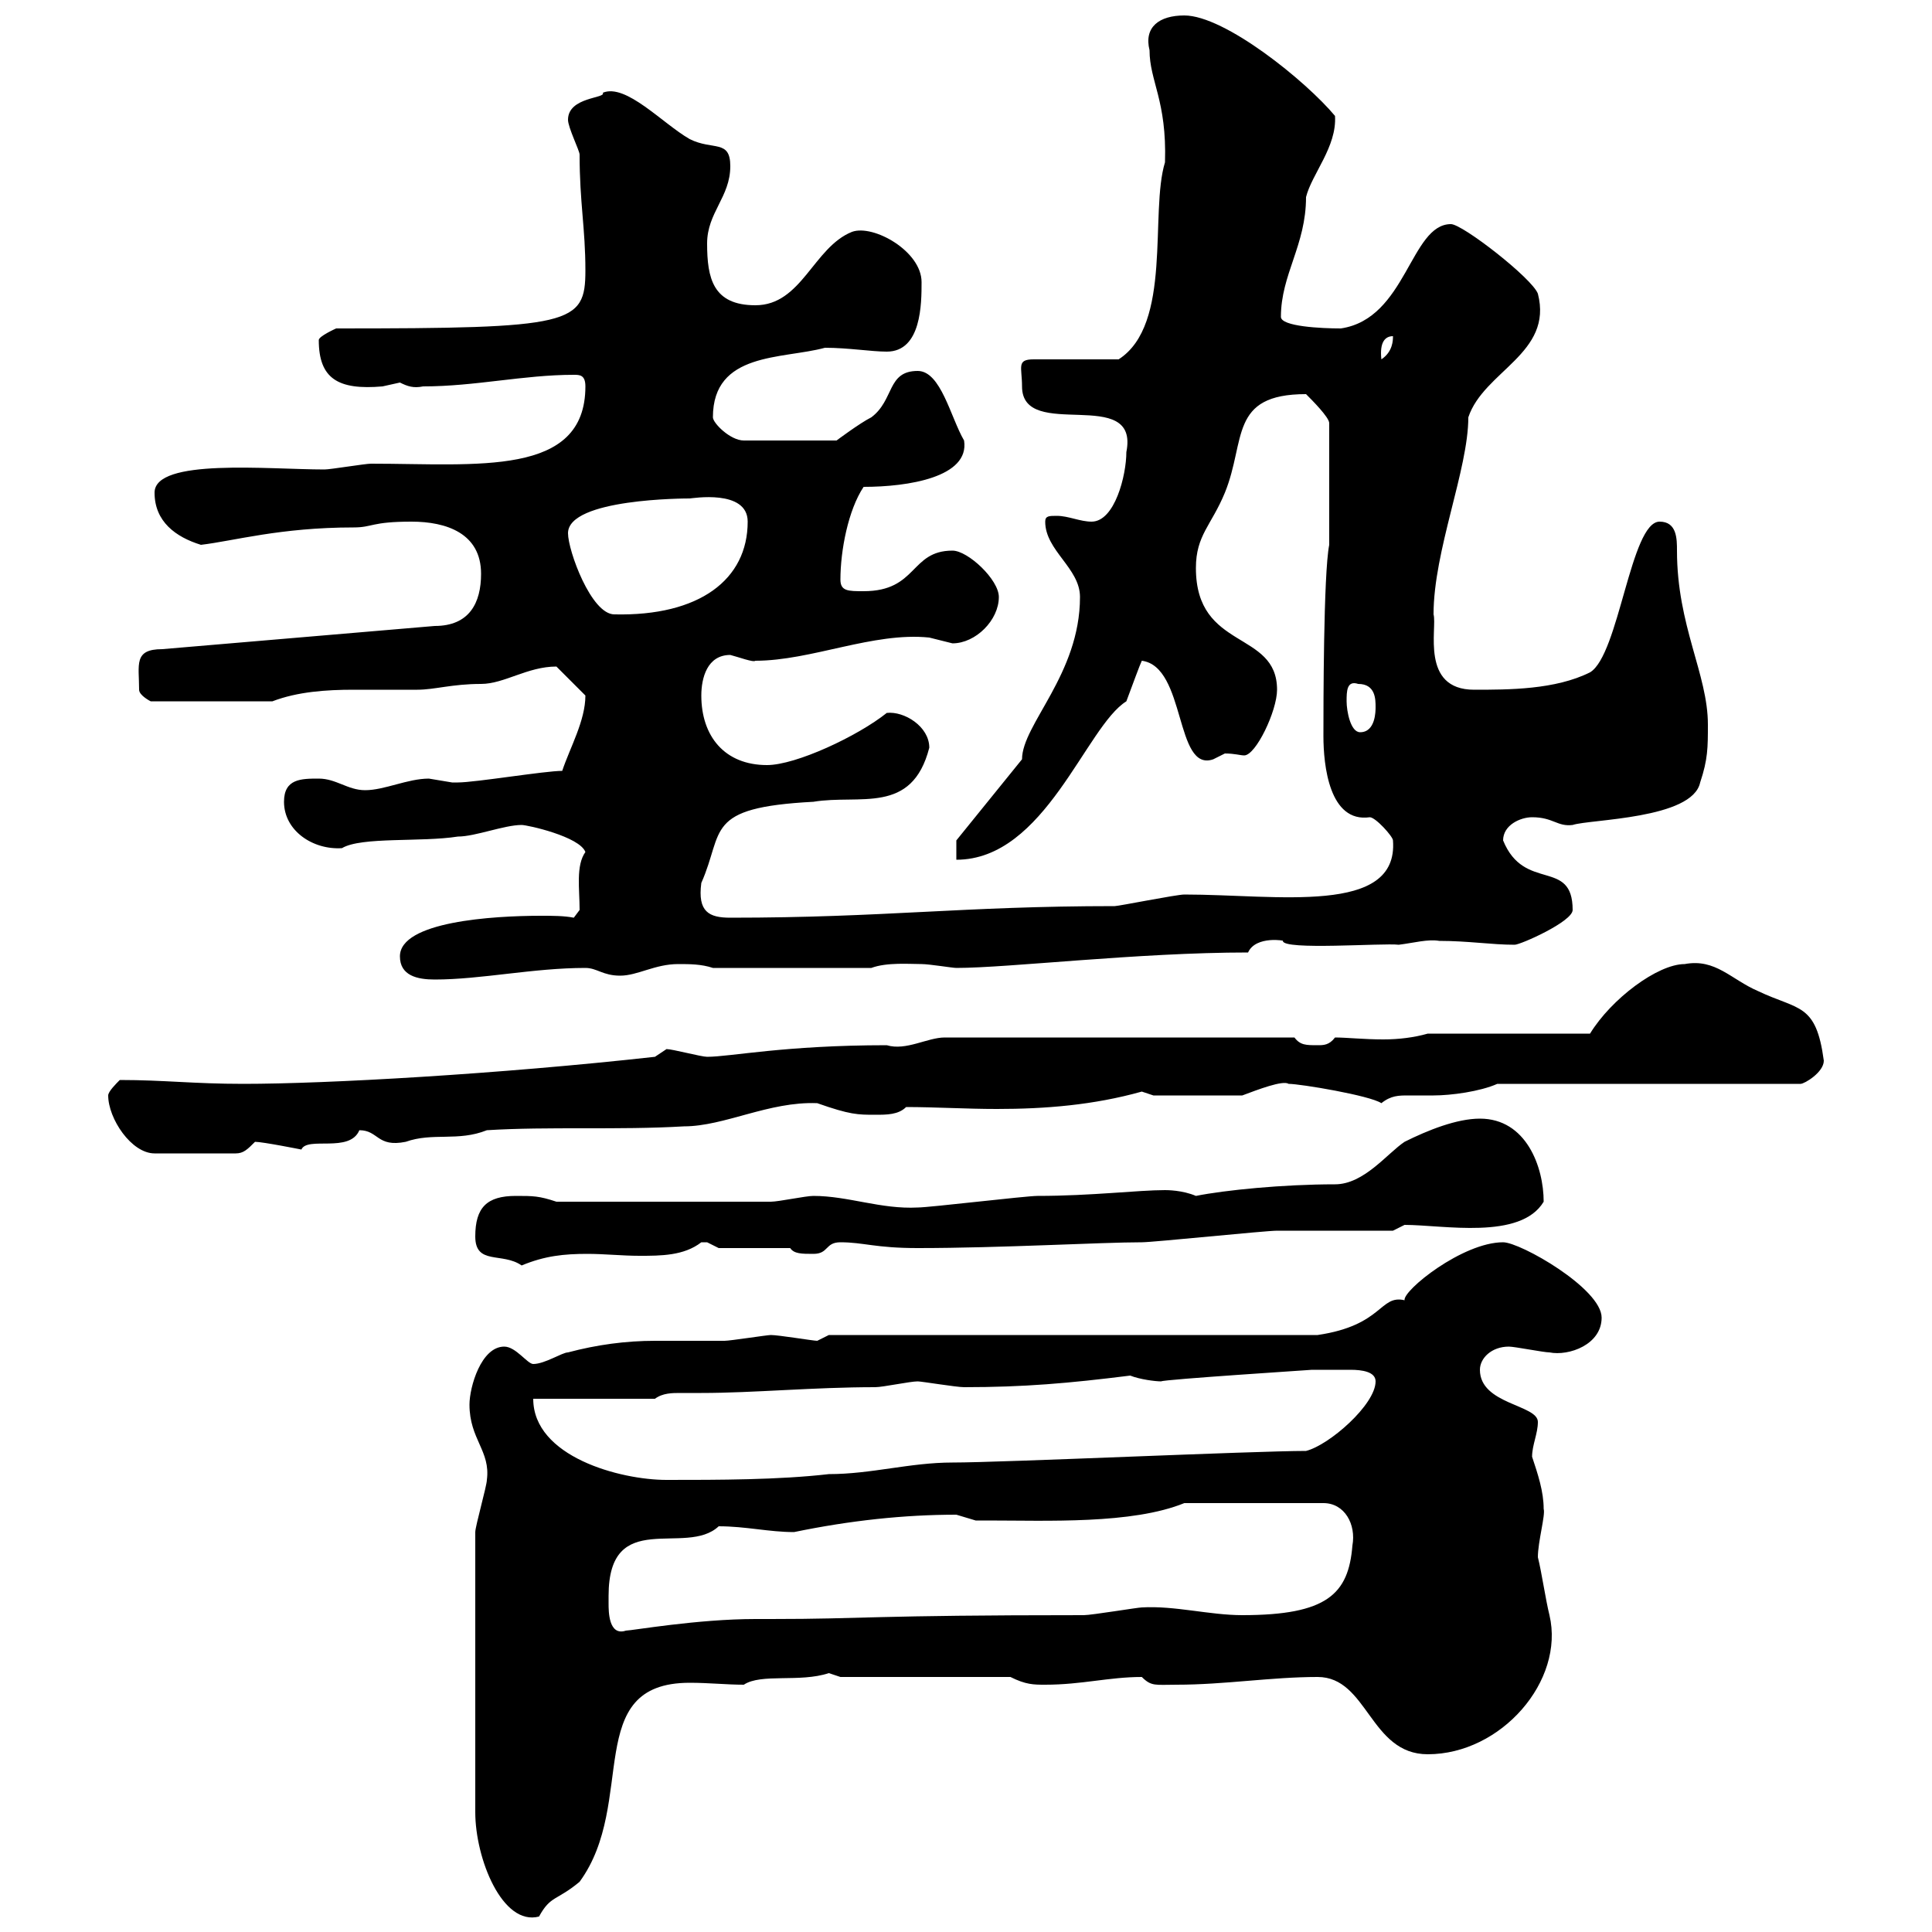 <svg xmlns="http://www.w3.org/2000/svg" xmlns:xlink="http://www.w3.org/1999/xlink" width="300" height="300"><path d="M73.80 237.90L73.80 281.40C73.80 288.60 78 299.10 83.70 297.60C85.50 294.30 86.40 295.20 90 292.20C99 279.90 90.30 261.30 107.10 261.30C110.10 261.30 112.80 261.60 115.50 261.60C118.20 259.80 124.20 261.30 128.70 259.80C128.70 259.80 130.50 260.40 130.50 260.40L156.90 260.40C159.30 261.60 160.50 261.60 162.30 261.60C168 261.60 172.20 260.40 177.30 260.40C178.80 261.90 179.40 261.60 182.70 261.60C190.20 261.60 197.40 260.40 204.60 260.40C212.40 260.40 212.70 272.40 221.70 272.40C233.10 272.40 243 261 240.60 250.80C240 248.40 239.40 244.20 238.80 241.80C238.80 239.40 240 235.20 239.70 234.30C239.70 231.60 238.80 228.90 237.90 226.20C237.90 224.40 238.80 222.60 238.80 220.80C238.80 218.10 229.80 218.10 229.80 212.70C229.80 210.90 231.60 209.10 234.30 209.10C235.20 209.10 239.70 210 240.60 210C243.60 210.60 248.70 208.80 248.70 204.60C248.70 200.10 236.10 192.90 233.40 192.90C227.10 192.90 217.80 200.40 218.10 201.90C214.20 201 214.80 205.80 204.60 207.30L128.70 207.30C128.70 207.30 126.90 208.20 126.90 208.20C126.30 208.20 120.90 207.30 119.70 207.30C119.10 207.30 113.40 208.20 112.50 208.20C108.60 208.20 105 208.20 101.70 208.20C97.20 208.20 92.70 208.80 88.20 210C87.30 210 84.60 211.80 82.80 211.80C81.90 211.80 80.10 209.10 78.30 209.10C74.70 209.10 72.90 215.40 72.90 218.10C72.90 223.50 76.20 225.30 75.60 229.80C75.60 230.70 73.80 237 73.80 237.90ZM94.50 247.80C94.50 234 106.50 241.80 111.60 237C115.80 237 119.40 237.90 123.30 237.90C132 236.10 140.40 235.20 148.50 235.20C148.50 235.20 151.50 236.10 151.50 236.10C151.80 236.10 152.40 236.10 153.30 236.10C162.60 236.10 175.80 236.70 183.90 233.40L205.50 233.40C208.80 233.40 210.60 236.70 210 240C209.40 247.50 206.10 250.80 192.90 250.80C187.80 250.80 182.40 249.30 177.30 249.60C176.70 249.60 169.50 250.80 168.30 250.80C135 250.80 134.40 251.40 119.70 251.40L117.30 251.40C108.30 251.40 98.10 253.20 97.20 253.20C94.50 254.10 94.50 250.20 94.50 249C94.50 249 94.50 249 94.50 247.80ZM82.80 217.20L101.70 217.20C102.90 216.30 104.40 216.30 105.60 216.30C106.80 216.30 108.30 216.30 108.90 216.30C117 216.30 126.30 215.40 135.90 215.40C137.10 215.40 141.30 214.50 142.50 214.50C143.10 214.50 148.50 215.40 149.70 215.40C159 215.40 165.90 214.80 175.50 213.60C177 214.20 179.40 214.50 180.30 214.50C180.60 214.20 204 212.70 203.70 212.70C205.20 212.70 207.30 212.70 209.70 212.70C211.50 212.70 213.60 213 213.60 214.50C213.60 218.10 206.40 224.40 202.80 225.30C194.70 225.30 155.70 227.10 147.90 227.10C141.30 227.10 135.30 228.90 128.70 228.90C120.90 229.80 111.60 229.80 103.50 229.80C96.30 229.80 82.80 226.20 82.80 217.20ZM73.80 192C73.80 196.50 78 194.40 81 196.50C84.60 195 87.60 194.70 91.20 194.70C93.90 194.70 96.60 195 99.30 195C102.60 195 106.20 195 108.90 192.90C108.90 192.90 108.90 192.90 109.80 192.90C109.80 192.90 111.60 193.80 111.60 193.80L122.70 193.80C123.30 194.70 124.50 194.70 126.30 194.70C128.70 194.70 128.10 192.90 130.50 192.90C134.10 192.90 135.90 193.80 142.50 193.80C155.40 193.80 171 192.90 177.30 192.90C179.10 192.90 196.50 191.10 198.30 191.10C201 191.10 213.60 191.10 216.30 191.10L218.10 190.20C224.10 190.20 236.10 192.60 239.70 186.60C239.70 181.20 237 173.70 229.80 173.70C226.20 173.70 221.70 175.50 218.10 177.30C215.40 179.10 211.80 183.90 207.30 183.90C199.20 183.90 190.20 184.80 185.70 185.70C183.60 184.80 181.20 184.80 180.90 184.80C176.70 184.80 169.50 185.70 161.10 185.70C159.30 185.70 144.30 187.50 142.50 187.50C136.80 187.80 131.70 185.70 126.30 185.70C125.10 185.70 120.90 186.60 119.70 186.60L86.40 186.60C83.70 185.70 82.80 185.70 80.10 185.70C75.60 185.70 73.80 187.50 73.80 192ZM16.80 170.10C16.80 173.70 20.40 179.10 24 179.10L36.60 179.10C37.80 179.10 38.40 178.50 39.60 177.30C40.80 177.30 46.80 178.50 46.80 178.50C47.70 176.40 54.30 179.10 55.80 175.50C58.80 175.50 58.50 178.20 63 177.30C67.20 175.80 71.10 177.30 75.60 175.50C85.20 174.90 96 175.50 106.20 174.90C112.50 174.90 119.40 171 126.90 171.30C132 173.10 133.20 173.10 135.90 173.10C137.70 173.10 139.50 173.10 140.70 171.90C145.20 171.90 150 172.20 154.80 172.20C162.30 172.20 169.80 171.60 177.30 169.50C177.30 169.50 179.10 170.10 179.10 170.10L192.90 170.10C195.30 169.20 199.20 167.70 200.10 168.30C201.90 168.30 212.70 170.10 214.50 171.30C216 170.10 217.20 170.10 218.70 170.10C219.90 170.10 220.80 170.10 222.60 170.10C225.30 170.10 229.80 169.50 232.50 168.30L279.60 168.30C280.20 168.30 283.20 166.50 283.20 164.70C282 155.70 279.30 156.90 273 153.90C268.80 152.10 266.40 148.80 261.60 149.70C257.40 149.70 250.20 155.10 246.90 160.50L221.70 160.50C219.60 161.10 217.20 161.40 214.80 161.40C211.80 161.40 209.10 161.10 207.30 161.10C206.40 162.30 205.50 162.30 204.60 162.30C202.80 162.30 201.90 162.30 201 161.10L146.70 161.10C144 161.10 140.70 163.20 137.70 162.30C121.80 162.30 113.40 164.10 109.80 164.10C108.90 164.10 104.40 162.90 103.50 162.90C103.50 162.90 101.70 164.10 101.70 164.10C77.40 166.80 50.70 168.30 37.80 168.30C30 168.30 25.50 167.70 18.60 167.70C18 168.30 16.80 169.50 16.80 170.10ZM62.10 148.50C62.10 151.50 64.80 152.10 67.50 152.10C74.70 152.10 82.80 150.30 90.90 150.30C92.70 150.30 93.60 151.50 96.30 151.50C99 151.50 101.70 149.70 105.30 149.70C107.10 149.70 108.90 149.70 110.70 150.30L135.30 150.30C137.70 149.40 141.30 149.70 143.10 149.70C144.30 149.70 147.90 150.30 148.50 150.30C156.60 150.30 176.70 147.90 193.80 147.90C195 145.20 199.80 146.10 199.20 146.10C199.20 147.60 214.80 146.40 217.20 146.70C219.60 146.40 221.70 145.80 223.50 146.10C228 146.10 231.60 146.70 235.20 146.70C236.10 146.70 244.20 143.10 244.20 141.30C244.20 133.20 236.70 138.60 233.40 130.50C233.40 128.10 236.10 126.90 237.90 126.90C241.20 126.90 241.80 128.40 244.20 128.10C246.90 127.20 262.80 127.20 264 121.50C265.20 117.90 265.20 116.10 265.20 112.50C265.20 104.70 260.40 97.20 260.40 85.50C260.40 83.70 260.40 81 257.70 81C253.20 81 251.40 101.70 246.90 104.40C241.50 107.10 234.30 107.10 228.90 107.10C220.50 107.10 223.20 97.50 222.60 95.40C222.60 85.50 228 72.90 228 64.80C230.40 57.60 241.20 54.90 238.80 45.60C237.90 43.20 227.10 34.80 225.30 34.80C219 34.80 218.40 49.50 208.20 51C205.20 51 198.90 50.70 198.90 49.20C198.90 42.60 202.80 38.10 202.80 30.60C203.70 27 207.60 22.80 207.30 18C202.80 12.60 190.20 2.40 183.90 2.40C180 2.40 177.60 4.20 178.50 7.80C178.50 12.60 181.20 15.60 180.90 25.20C178.50 33 182.10 50.40 173.70 55.80L160.50 55.80C157.80 55.80 158.70 57 158.70 60C158.70 68.70 177 59.70 174.90 70.20C174.90 73.80 173.10 81 169.50 81C167.70 81 165.90 80.10 164.10 80.10C162.90 80.10 162.30 80.10 162.30 81C162.30 85.50 167.70 88.20 167.70 92.70C167.70 104.70 158.70 112.50 158.70 117.90L148.50 130.50L148.50 133.50C162.30 133.50 168.60 112.80 174.90 108.90C175.80 106.50 177 103.20 177.30 102.60C184.20 103.50 182.40 120 188.40 117.90C188.40 117.90 190.20 117 190.20 117C191.70 117 192.60 117.30 193.20 117.30C195 117.30 198.30 110.40 198.30 107.10C198.30 97.80 185.70 101.10 185.70 88.20C185.70 83.10 188.10 81.60 190.20 76.50C193.50 68.40 190.80 61.20 202.80 61.20C203.70 62.10 206.40 64.80 206.40 65.70L206.40 84.60C205.50 89.10 205.50 109.80 205.50 114.30C205.50 118.80 206.40 127.80 212.70 126.90C213.60 126.90 216.30 129.90 216.30 130.50C217.20 142.20 198.30 138.90 183.90 138.90C182.70 138.90 173.70 140.70 173.10 140.70C149.40 140.70 137.40 142.50 113.40 142.50C110.10 142.50 108.30 141.60 108.90 137.10C112.50 129 109.20 125.40 126.30 124.50C133.50 123.30 141.60 126.60 144.30 116.10C144.30 112.80 140.40 110.40 137.70 110.70C133.20 114.30 123.60 118.80 119.10 118.80C112.50 118.80 108.90 114.30 108.90 108C108.90 105.30 109.80 101.70 113.40 101.70C114.60 102 117 102.90 117.30 102.60C126 102.60 135.60 98.10 144.30 99C144.30 99 147.90 99.90 147.90 99.90C151.50 99.90 155.10 96.30 155.10 92.70C155.10 90 150.30 85.50 147.90 85.50C141.30 85.50 142.50 91.80 134.10 91.80C131.70 91.80 130.50 91.80 130.50 90C130.50 85.50 131.70 79.20 134.10 75.60C141 75.60 150.60 74.10 149.70 68.40C147.60 64.80 146.10 57.60 142.50 57.60C137.70 57.60 138.90 62.10 135.30 64.80C133.50 65.70 129.90 68.40 129.90 68.40L115.50 68.40C113.40 68.40 110.70 65.70 110.70 64.80C110.70 54.60 121.50 55.80 128.10 54C131.70 54 135.30 54.60 137.70 54.60C143.10 54.60 143.10 47.10 143.10 43.80C143.10 39 135.60 34.80 132.30 36C126.30 38.40 124.50 47.40 117.30 47.40C110.70 47.40 109.80 43.20 109.80 37.80C109.80 33 113.40 30.60 113.40 25.80C113.40 21.60 110.70 23.40 107.10 21.60C102.90 19.20 97.20 12.90 93.60 14.40C94.20 15.30 88.20 15 88.20 18.60C88.20 19.80 90 23.40 90 24C90 31.50 90.90 35.40 90.90 42C90.90 50.40 88.80 51 52.20 51C52.20 51 49.50 52.20 49.50 52.80C49.50 58.80 52.50 60.60 59.40 60C59.40 60 62.10 59.40 62.10 59.40C63.30 60 64.20 60.30 65.70 60C73.80 60 81.30 58.20 89.10 58.20C90 58.20 90.90 58.20 90.90 60C90.90 74.10 74.10 72 57.60 72C56.70 72 51.30 72.90 50.40 72.90C41.70 72.90 24 71.10 24 76.50C24 81 27.30 83.40 31.20 84.60C36.30 84 43.50 81.90 54.90 81.90C57.90 81.90 57.60 81 63.90 81C69.30 81 74.70 82.80 74.70 89.10C74.70 93.60 72.90 97.20 67.50 97.20L25.20 100.80C20.70 100.80 21.60 103.20 21.60 107.10C21.60 108 23.40 108.90 23.40 108.90L42.30 108.90C46.20 107.40 50.70 107.10 54.90 107.10C58.20 107.10 61.50 107.10 64.80 107.10C67.50 107.10 70.20 106.20 74.70 106.20C78.30 106.20 81.90 103.50 86.40 103.50L90.90 108C90.90 111.90 88.50 116.10 87.30 119.70C84.60 119.70 73.80 121.50 71.10 121.50C71.10 121.50 71.10 121.50 70.20 121.50C70.20 121.50 66.60 120.90 66.60 120.90C63.30 120.90 59.70 122.70 56.70 122.70C54 122.70 52.20 120.90 49.50 120.90C46.80 120.90 44.10 120.90 44.10 124.50C44.10 129 48.60 132 53.10 131.70C56.10 129.90 65.40 130.80 71.10 129.90C73.80 129.90 78.30 128.10 81 128.10C81.90 128.10 90 129.90 90.90 132.30C89.40 134.40 90 138 90 141.30L89.10 142.50C87.60 142.20 85.80 142.20 84 142.20C76.50 142.20 62.10 143.10 62.10 148.50ZM209.10 108.90C209.10 107.40 209.10 105.60 210.90 106.20C213.60 106.20 213.60 108.60 213.60 109.80C213.60 110.40 213.60 113.70 211.20 113.70C209.70 113.70 209.10 110.40 209.10 108.90ZM88.20 82.80C88.20 77.40 106.50 77.40 107.10 77.40C107.40 77.40 116.10 75.90 116.10 81C116.10 90 108.60 95.70 95.40 95.40C91.80 95.40 88.20 85.50 88.20 82.80ZM216.30 52.20C216.30 52.80 216.30 54.60 214.50 55.80C214.20 53.10 215.10 52.20 216.30 52.20Z"/></svg>